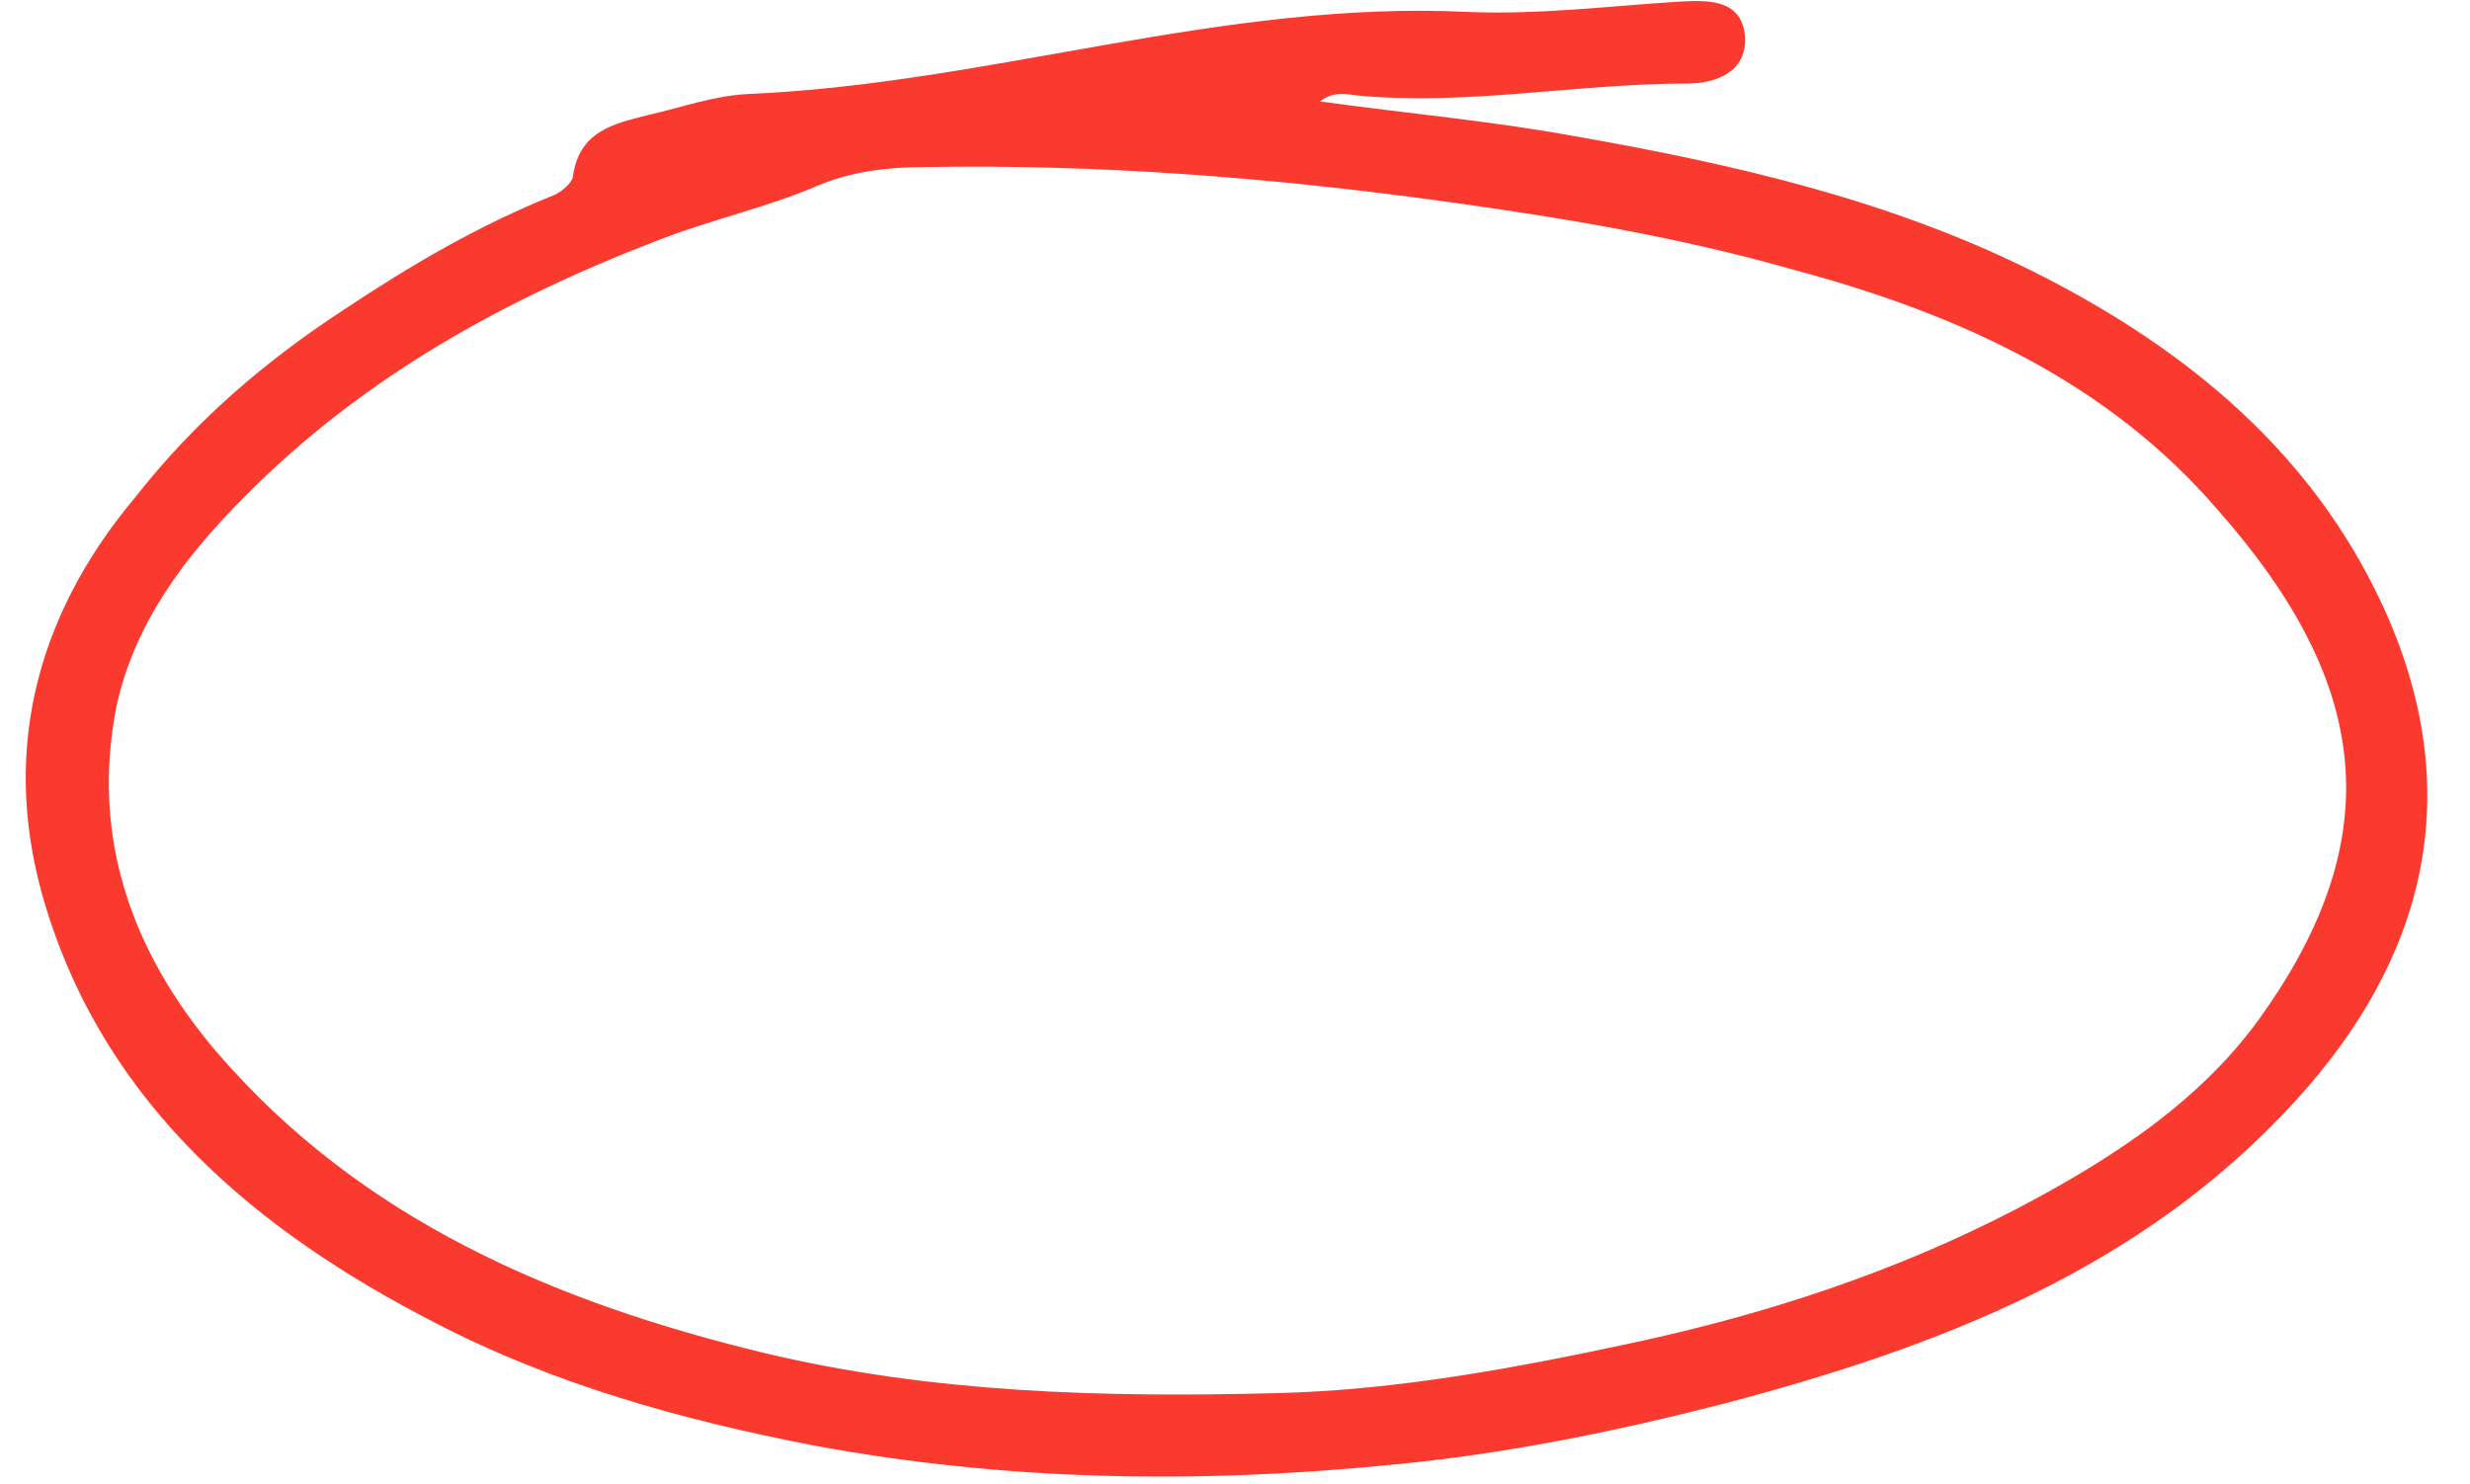 <?xml version="1.0" encoding="UTF-8"?>
<!DOCTYPE svg PUBLIC '-//W3C//DTD SVG 1.0//EN'
          'http://www.w3.org/TR/2001/REC-SVG-20010904/DTD/svg10.dtd'>
<svg height="99.5" preserveAspectRatio="xMidYMid meet" version="1.0" viewBox="19.6 12.4 165.6 99.5" width="165.6" xmlns="http://www.w3.org/2000/svg" xmlns:xlink="http://www.w3.org/1999/xlink" zoomAndPan="magnify"
><g id="change1_1"
  ><path d="M28.7,45.7c4-5.1,8.7-9.1,13.9-12.5c4.5-3,9.1-5.7,14.1-7.7c0.5-0.2,1.2-0.8,1.3-1.2c0.4-3.1,2.7-3.6,5.1-4.2 c2.2-0.5,4.4-1.3,6.7-1.4c16.2-0.7,31.8-6.3,48.2-5.5c4.8,0.2,9.5-0.4,14.3-0.7c2-0.1,4.1-0.1,4.3,2.4c0.1,2.3-1.9,3.1-3.9,3.1 c-7.4,0-14.7,1.5-22.1,0.8c-0.8-0.1-1.6-0.3-2.5,0.4c5.8,0.8,11.4,1.3,16.9,2.3c10.9,1.9,21.8,4.4,31.7,9.5 c9.7,5,17.9,11.8,22.6,21.9c5.9,12.7,2.8,23.9-5.8,33.3c-10.3,11.3-23.9,16.5-38.3,20.3c-7.4,1.9-14.8,3.4-22.3,4.1 c-13,1.3-25.9,1.1-38.8-1.3c-8.8-1.7-17.4-4.1-25.3-8.2c-11.9-6.1-22-14.5-26.1-27.8C19.6,63.3,21.8,53.9,28.7,45.7z M139.9,30.5 c-7.7-2.2-15.5-3.5-23.5-4.6c-11.6-1.6-23.1-2.5-34.8-2.3c-2.5,0-5,0.3-7.3,1.3c-3.3,1.4-6.9,2.2-10.3,3.5c-10.5,4-20.1,9.3-28,17.3 c-4,4-7.4,8.5-8.6,14.1c-1.7,8.7,1,16.4,6.7,23.1c9.7,11.3,22.7,16.8,36.7,20.2c11.3,2.7,22.8,3,34.4,2.7c8.1-0.2,16.1-1.7,24-3.4 c8.8-1.9,17.4-4.7,25.5-8.9c6.5-3.4,12.7-7.4,16.8-13.4c8.5-12.2,6.6-22.4-3.2-33.5C161,38.1,151.1,33.5,139.9,30.5z" fill="#fa3a2f"
  /></g
></svg
>
